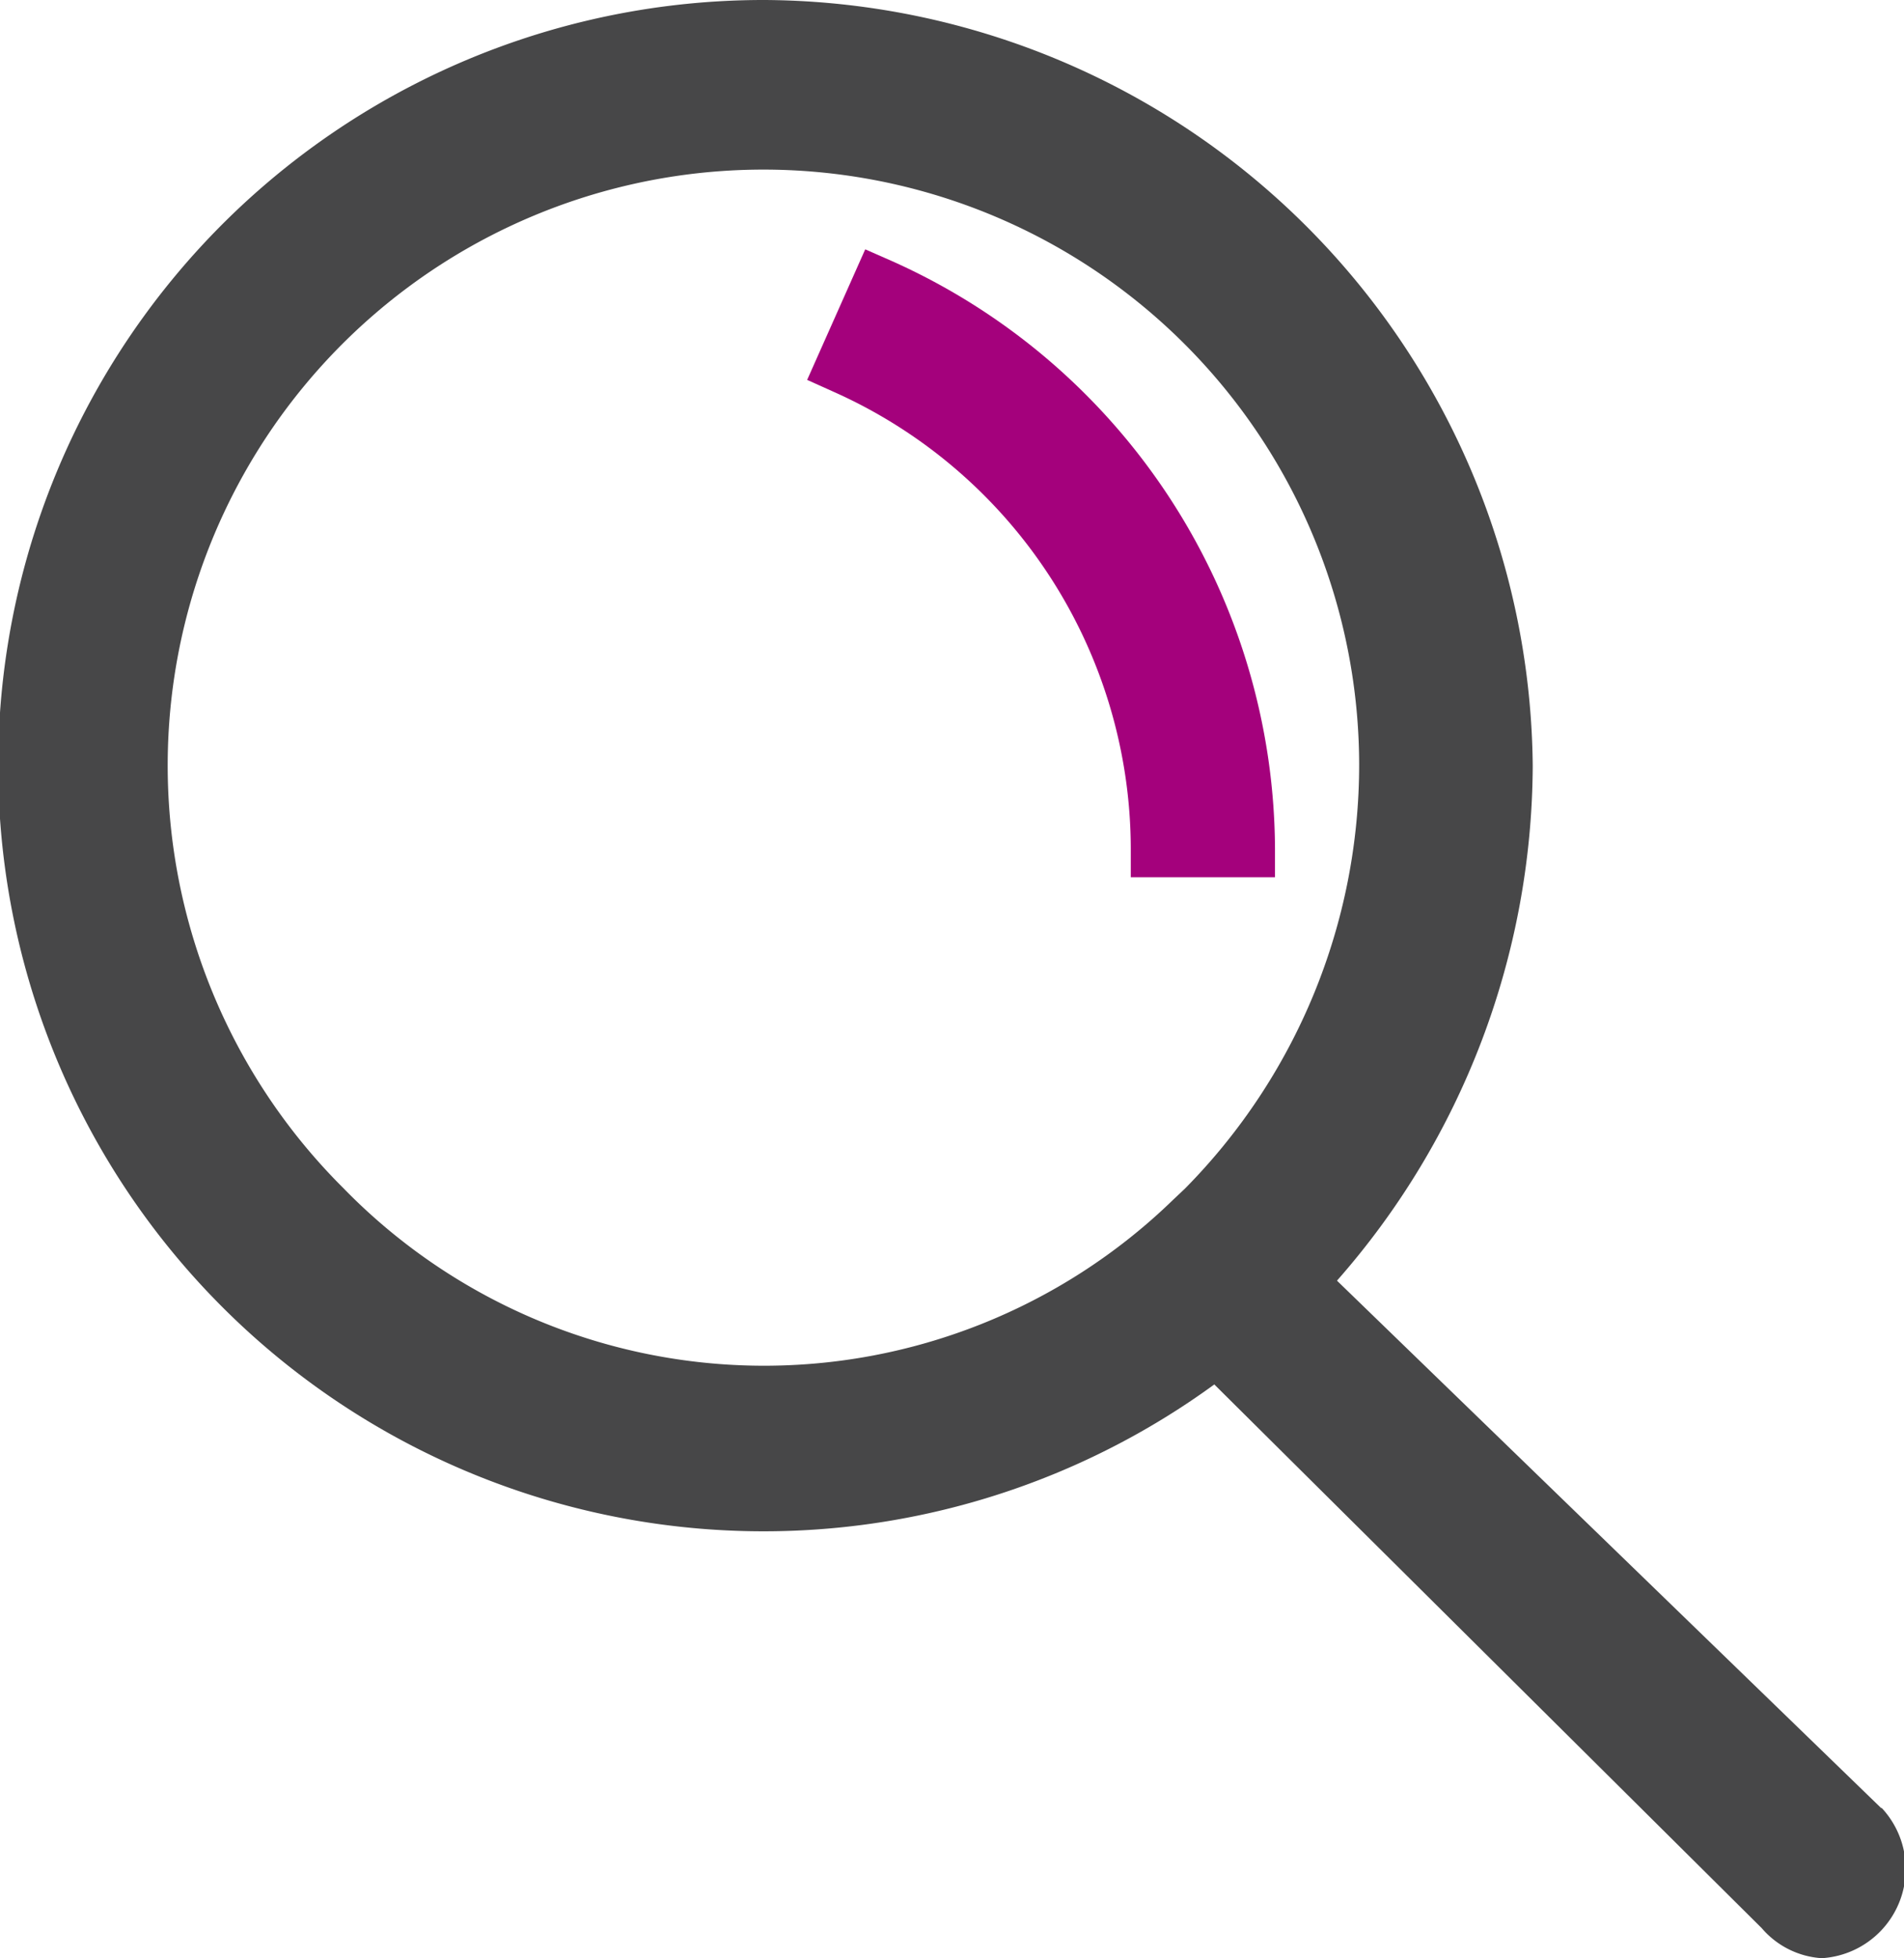 <svg xmlns="http://www.w3.org/2000/svg" viewBox="0 0 29.18 30" width="29.18" height="30" class="svg-ico ico-srch-hint">
    <defs>
        <style>
            .ico-srch-hint .bg {
                fill: none;
                stroke-width: 0;
            }

            .ico-srch-hint .fg {
                fill: #474748;
                stroke-width: 0;
            }

            .ico-srch-hint .fg-2 {
                fill: #a4017c;
                stroke-width: 0;
            }
        </style>
    </defs>
    <title>ico-srch-hint</title>
    <g>
        <path class="bg" d="M11.72,2.63a9.14,9.14,0,0,0-6.45,15.6A9,9,0,0,0,18,18.41l.18-.17a9.24,9.24,0,0,0,2.67-6.51A9.14,9.14,0,0,0,11.72,2.63Zm7.82,10.88H17.33v-.44a7.68,7.68,0,0,0-4.56-7l-.4-.18.89-2,.41.18a9.91,9.91,0,0,1,5.87,9Z"/>
        <path class="fg" d="M28.83,27.7l-8.34-8.08a12,12,0,0,0,3-7.89A11.84,11.84,0,0,0,11.72,0a11.73,11.73,0,1,0,6.89,21.21L27,29.54a1.32,1.32,0,0,0,.92.46h0a1.37,1.37,0,0,0,.92-2.3Zm-8-16a9.24,9.24,0,0,1-2.67,6.51l-.18.17a9,9,0,0,1-12.72-.18,9.13,9.13,0,1,1,15.57-6.5Z"/>
        <path class="fg-2" d="M13.67,4l-.41-.18-.89,2,.4.18a7.68,7.68,0,0,1,4.56,7v.44h2.21v-.44A9.91,9.91,0,0,0,13.67,4Z"/>
    </g>
</svg>
